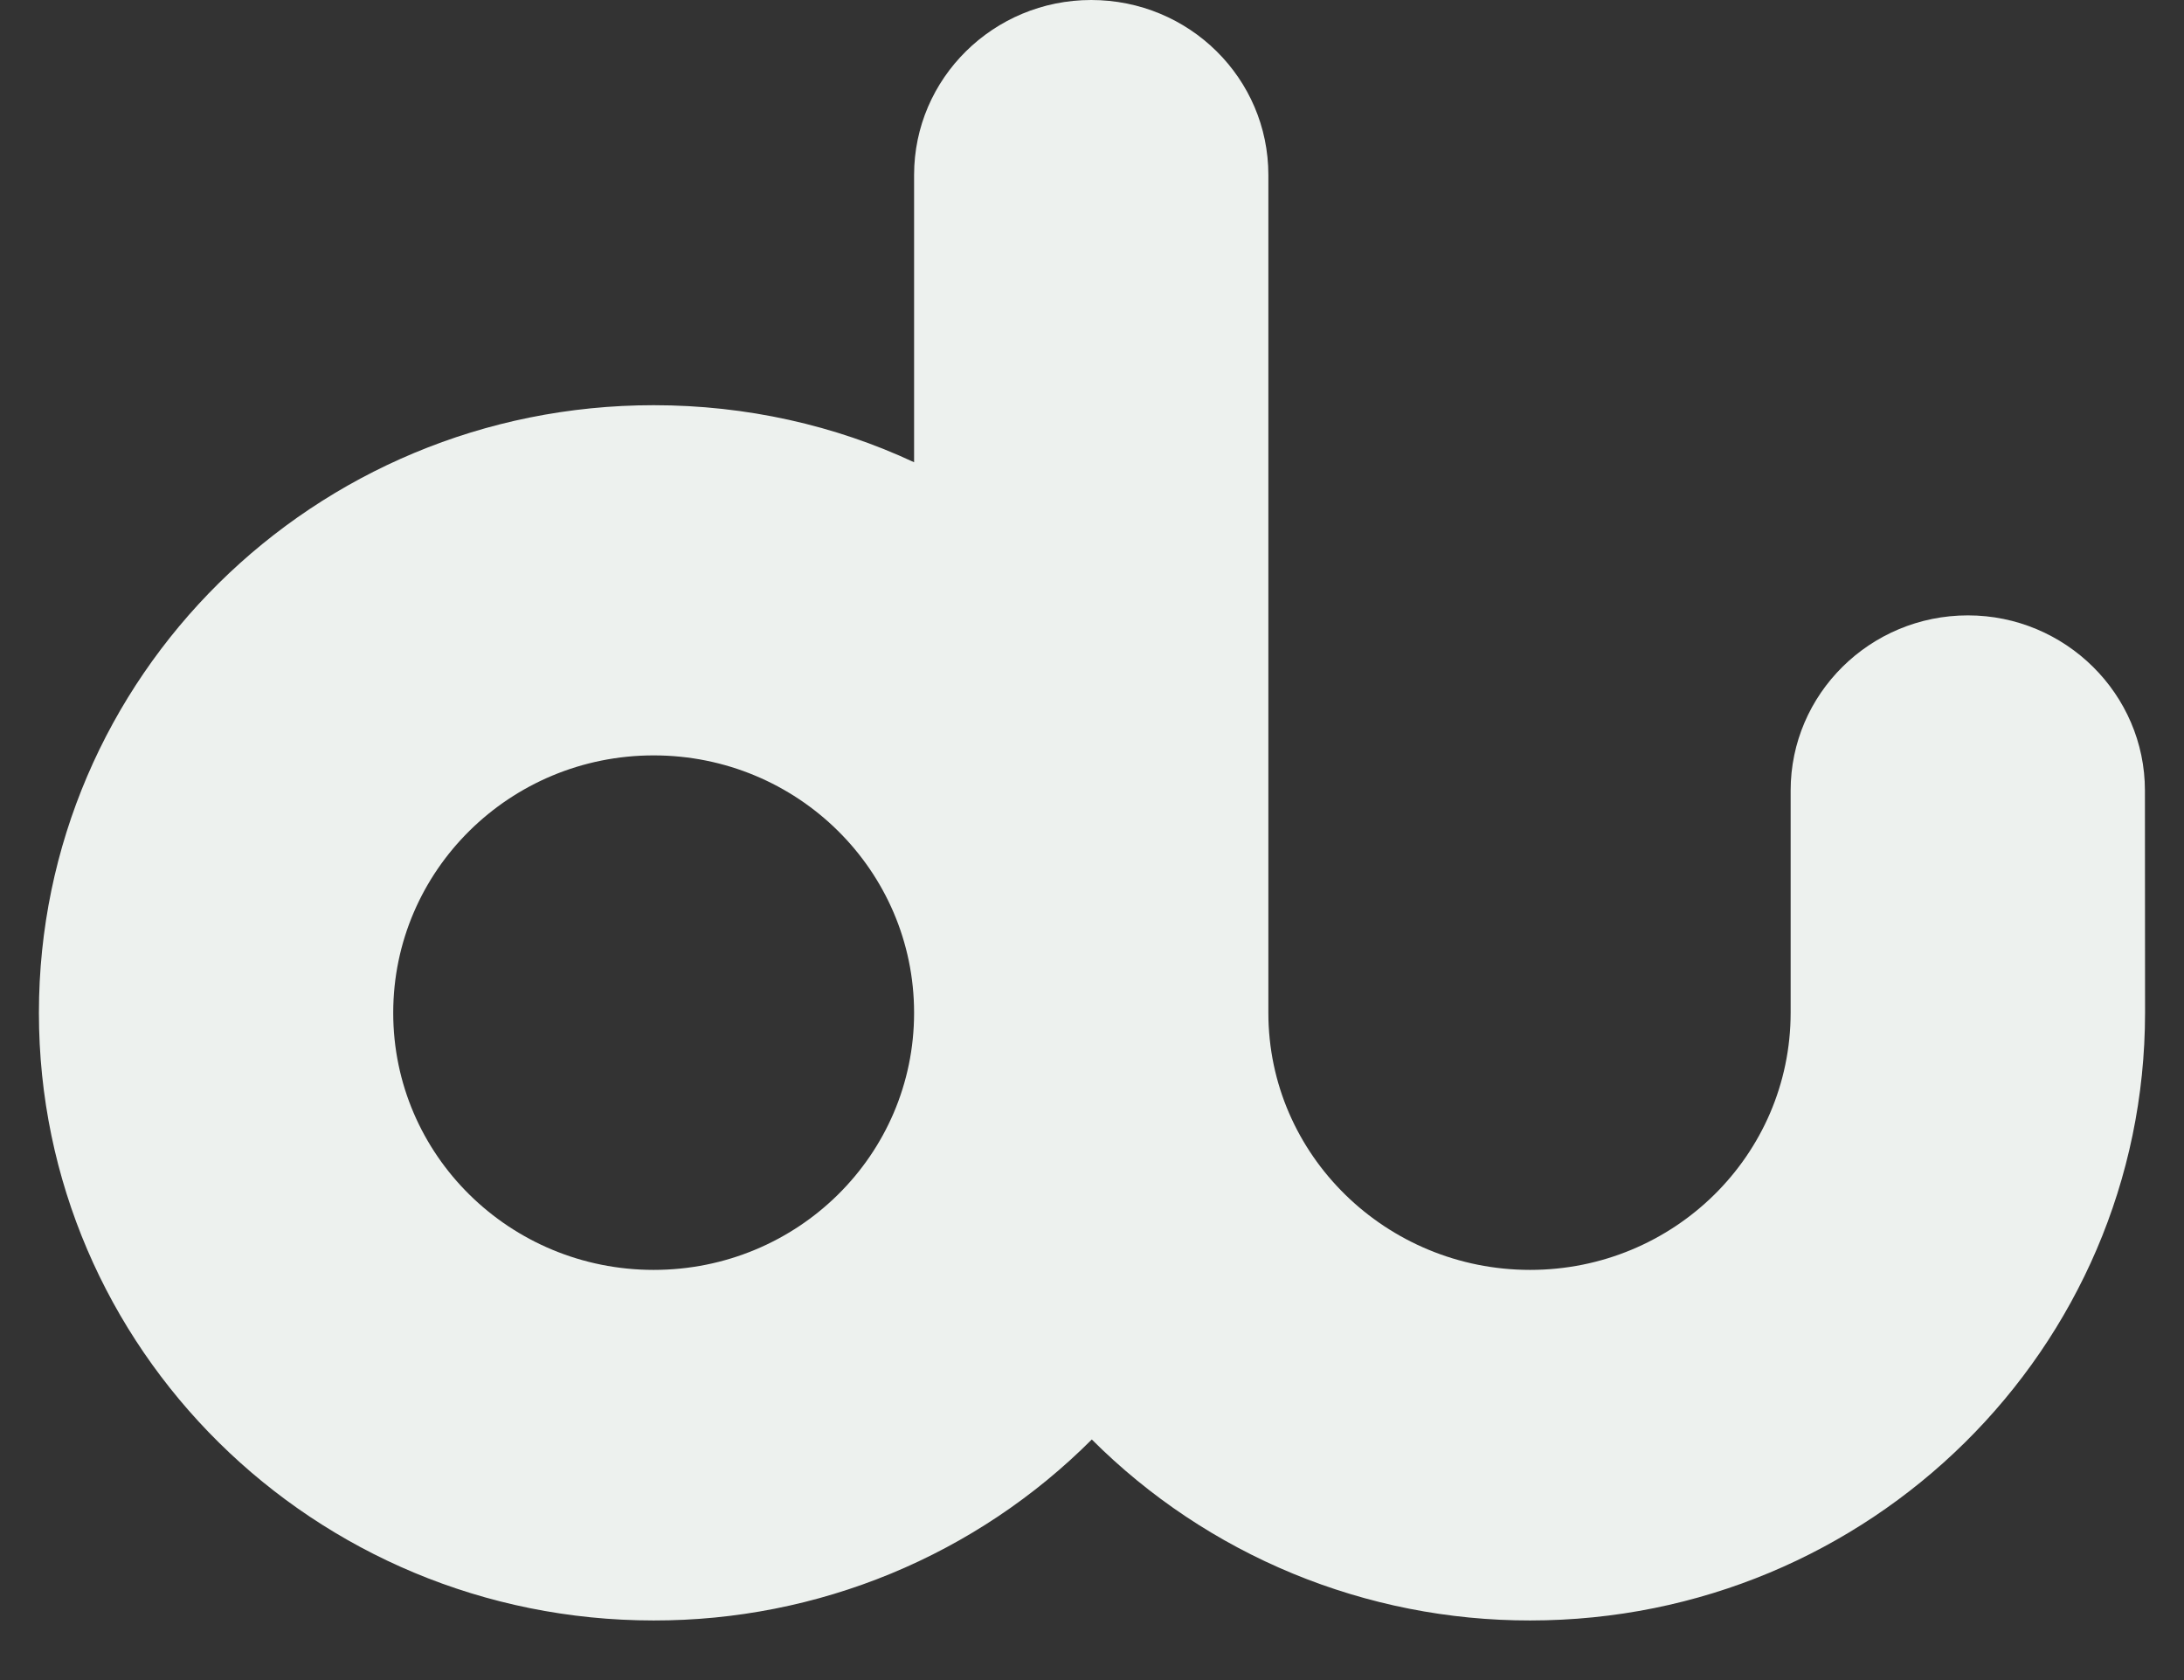 <svg width="65" height="50" viewBox="0 0 65 50" fill="none" xmlns="http://www.w3.org/2000/svg">
<rect x="0" y="0" width="65" height="50" fill="#333333" stroke="none"/>
<g clip-path="url(#clip0_404_1092)">
<path fill-rule="evenodd" clip-rule="evenodd" d="M63.841 30.143C63.837 40.136 55.644 48.226 45.54 48.226C43.117 48.229 40.717 47.755 38.478 46.831C36.239 45.907 34.205 44.55 32.494 42.84C30.785 44.551 28.753 45.908 26.515 46.832C24.277 47.756 21.878 48.23 19.455 48.226C9.34 48.226 1.158 40.132 1.158 30.144C1.158 20.151 9.34 12.059 19.455 12.059C22.221 12.059 24.858 12.66 27.205 13.757V5.207C27.205 2.329 29.571 0 32.475 0C35.393 0 37.749 2.329 37.749 5.207V30.143C37.749 34.379 41.26 37.793 45.539 37.793C49.819 37.793 53.289 34.379 53.293 30.143V23.526C53.293 20.655 55.655 18.314 58.569 18.314C61.467 18.314 63.837 20.655 63.837 23.526L63.841 30.143ZM11.703 30.143C11.703 34.379 15.176 37.793 19.455 37.793C23.737 37.793 27.205 34.379 27.205 30.143C27.205 25.907 23.737 22.481 19.455 22.481C15.176 22.481 11.703 25.907 11.703 30.143Z" fill="#EDF1EE"/>
</g>
<defs>
<clipPath id="clip0_404_1092">
<rect width="65" height="50" fill="white"/>
</clipPath>
</defs>
</svg>
